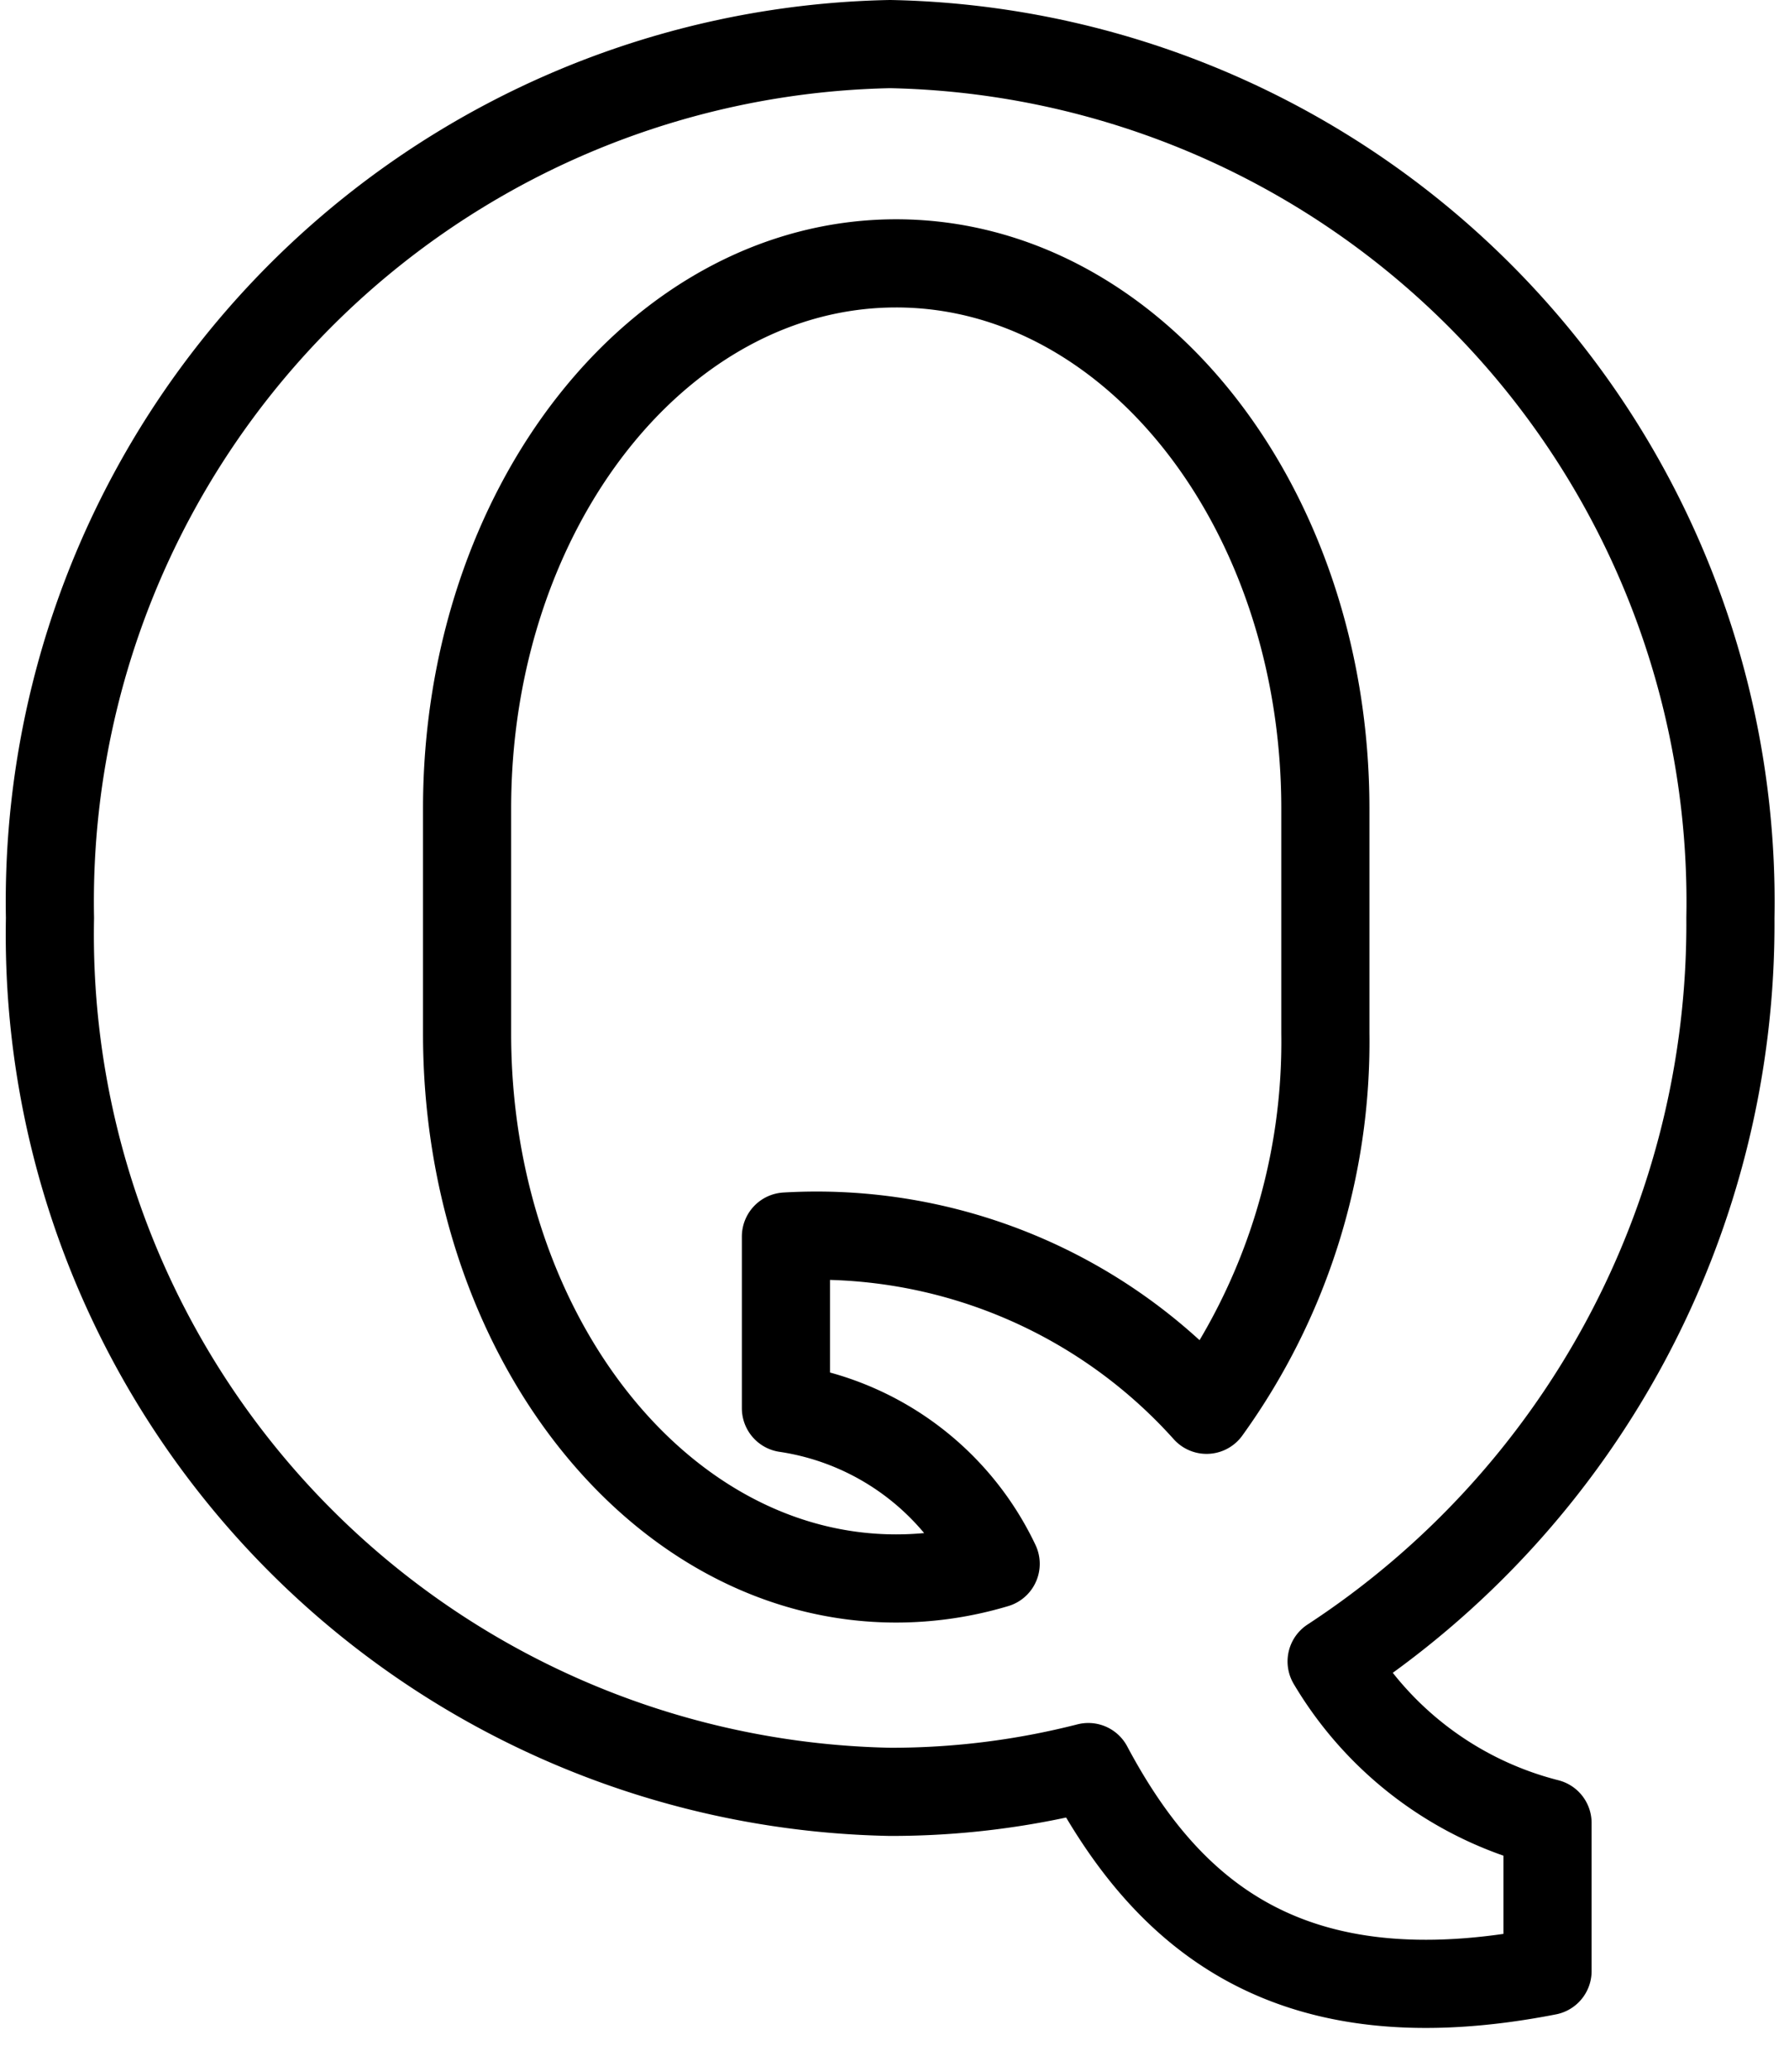 <?xml version="1.0" encoding="UTF-8"?><svg xmlns="http://www.w3.org/2000/svg" xmlns:xlink="http://www.w3.org/1999/xlink" height="23.5" preserveAspectRatio="xMidYMid meet" version="1.0" viewBox="1.9 0.5 20.3 23.5" width="20.3" zoomAndPan="magnify">
 <path d="m2.467 10.911a9.724 9.724 0 0 0 9.533 9.911 9.023 9.023 0 0 0 2.249 -0.281c0.9 1.689 2.284 2.886 5.211 2.314v-1.68a3.992 3.992 0 0 1 -2.45 -1.832 9.99 9.99 0 0 0 4.525 -8.432 9.729 9.729 0 0 0 -9.535 -9.911 9.727 9.727 0 0 0 -9.533 9.911zm4.733-1.241c0-3.414 2.18-6.183 4.869-6.183s4.87 2.769 4.87 6.183v2.552a7.128 7.128 0 0 1 -1.348 4.267 5.945 5.945 0 0 0 -4.773 -1.965v1.947a3.145 3.145 0 0 1 2.38 1.765 3.939 3.939 0 0 1 -1.129 0.166c-2.689 0-4.869-2.765-4.869-6.18z" fill="none" stroke="#000" stroke-linecap="round" stroke-linejoin="round"/>
</svg>